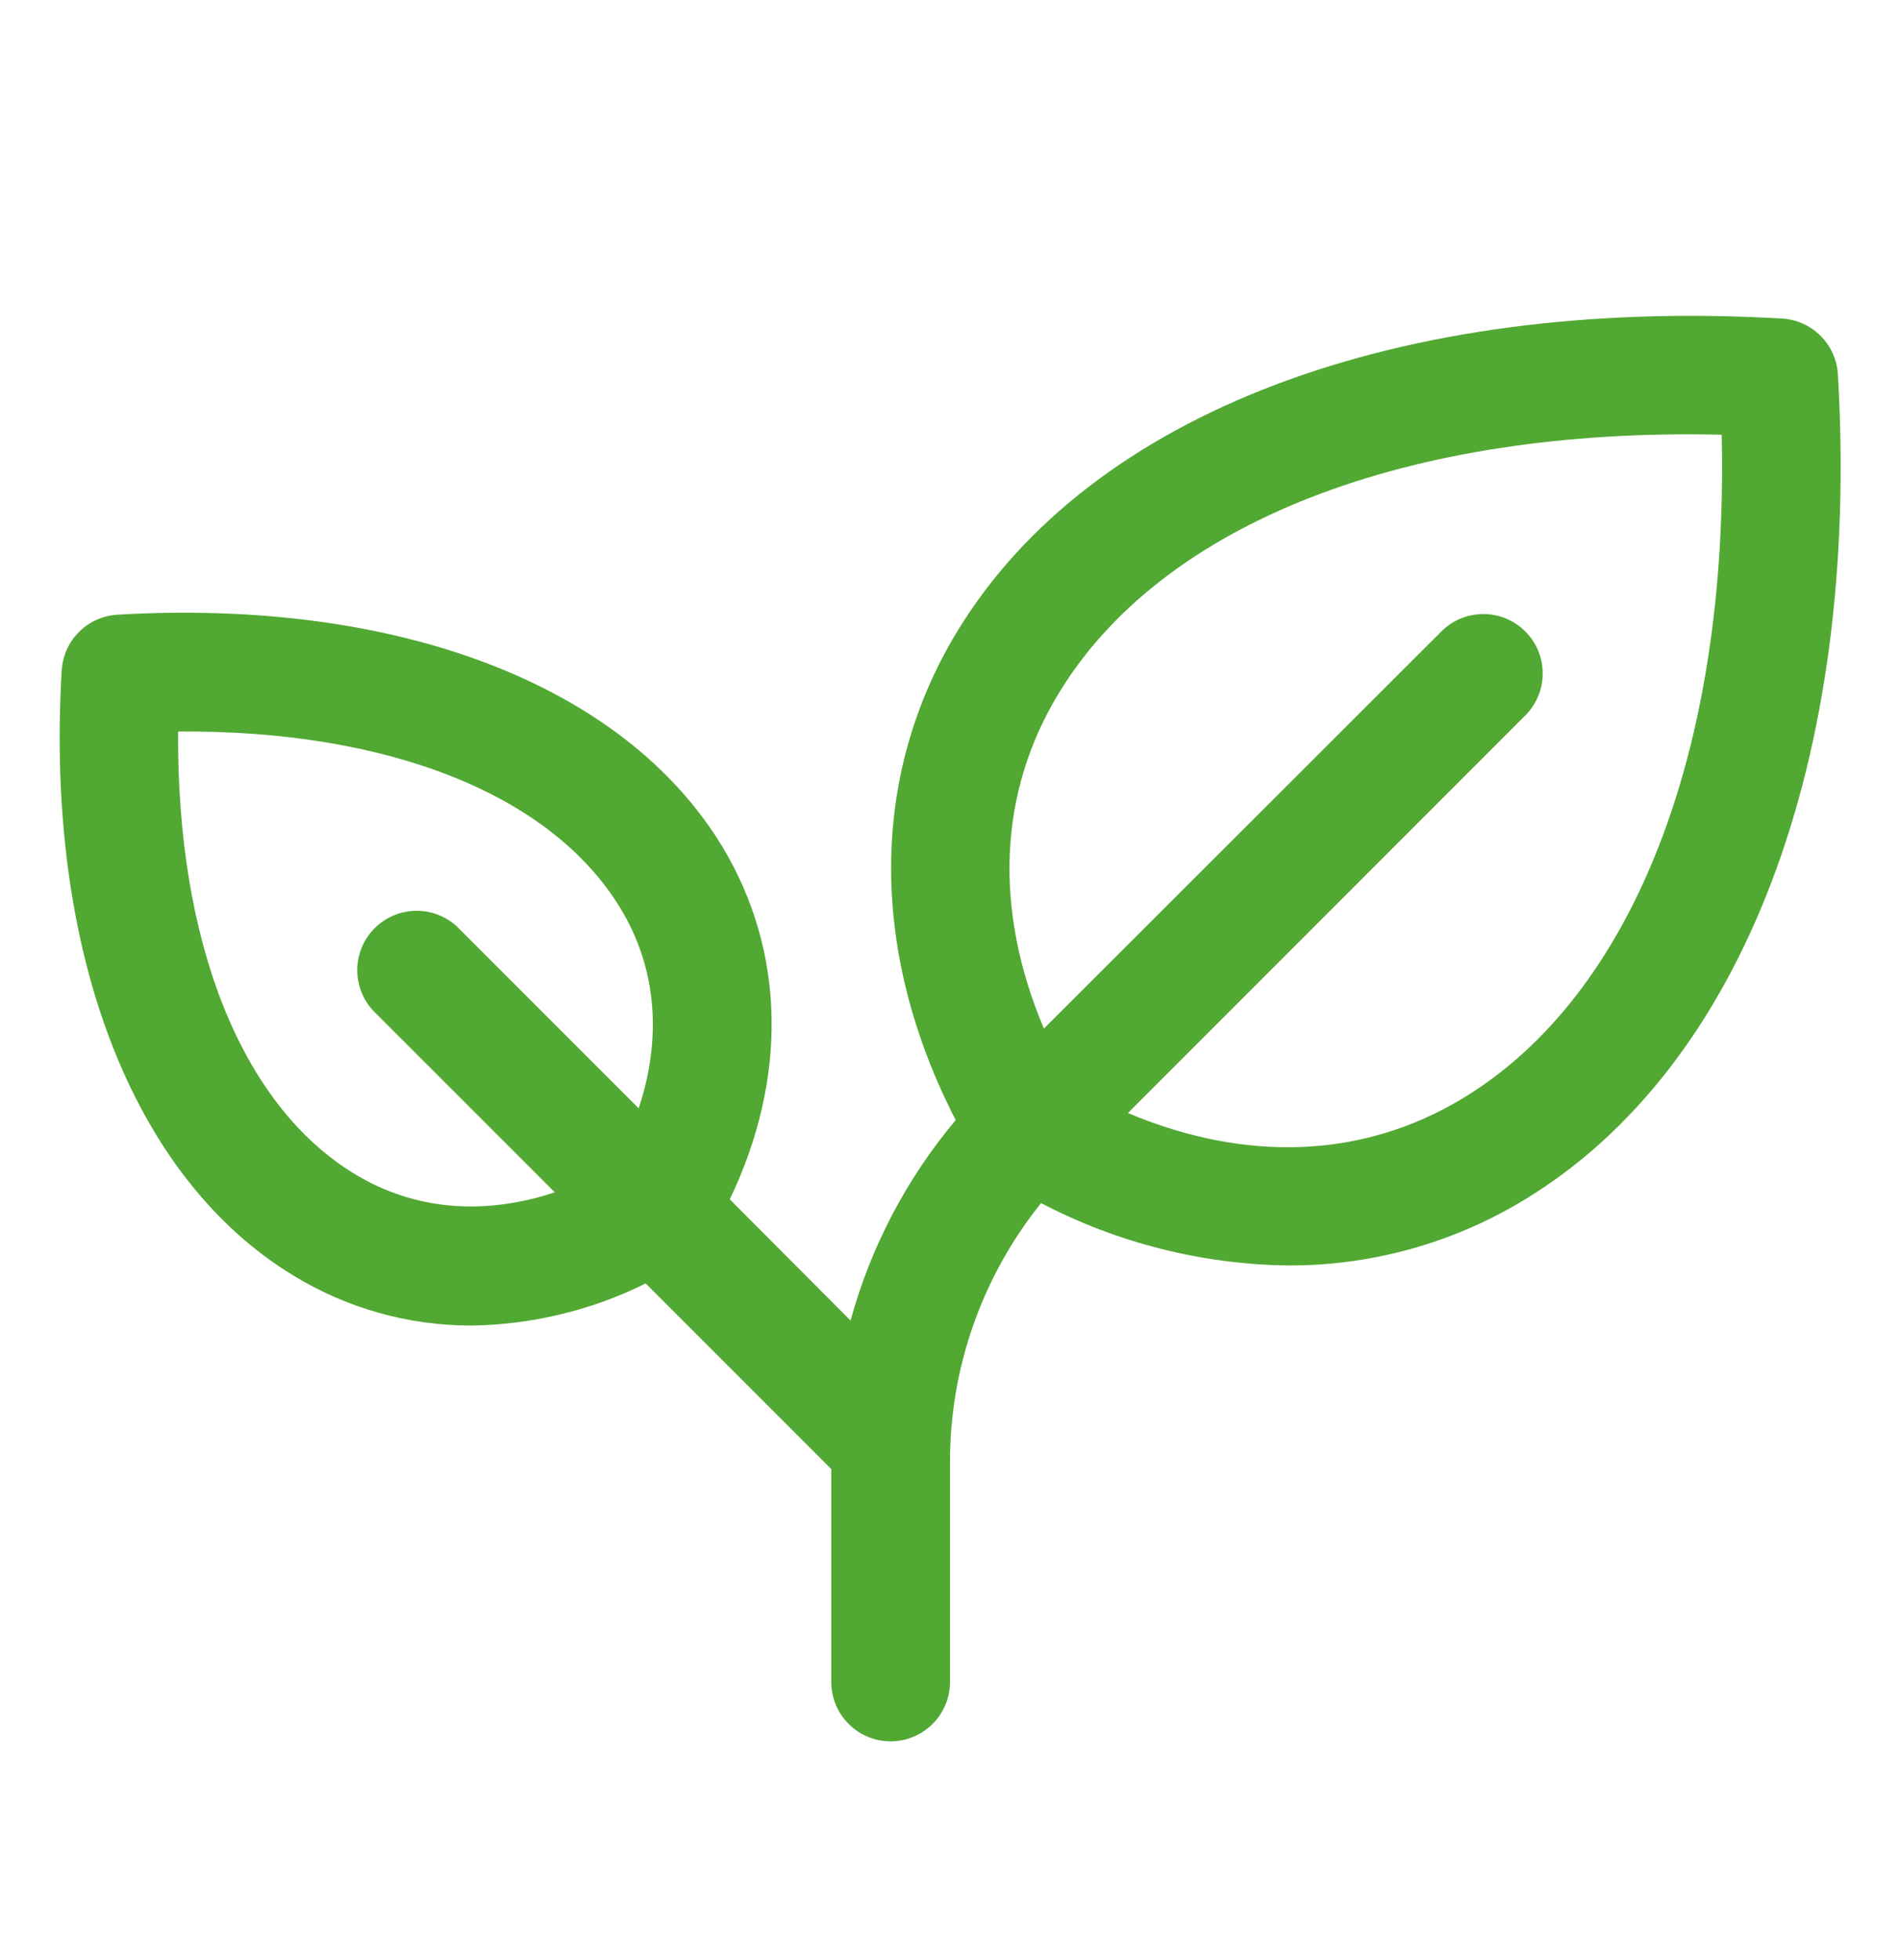 <svg width="32" height="33" viewBox="0 0 32 33" fill="none" xmlns="http://www.w3.org/2000/svg">
<path d="M30.954 6.303C30.939 6.058 30.836 5.827 30.662 5.654C30.489 5.481 30.258 5.377 30.014 5.363C23.544 4.988 18.349 6.955 16.116 10.64C14.641 13.076 14.644 16.035 16.096 18.858C15.269 19.842 14.665 20.993 14.325 22.233L12.291 20.192C13.269 18.15 13.231 16.023 12.166 14.255C10.516 11.531 6.707 10.072 1.979 10.349C1.734 10.363 1.503 10.467 1.33 10.64C1.157 10.813 1.053 11.044 1.039 11.289C0.76 16.018 2.221 19.826 4.945 21.477C5.844 22.026 6.877 22.316 7.93 22.317C8.952 22.304 9.959 22.062 10.875 21.608L14 24.733V28.317C14 28.582 14.105 28.836 14.293 29.024C14.48 29.211 14.735 29.317 15 29.317C15.265 29.317 15.519 29.211 15.707 29.024C15.895 28.836 16 28.582 16 28.317V24.63C15.995 23.039 16.537 21.495 17.534 20.255C18.82 20.927 20.246 21.287 21.697 21.305C23.1 21.31 24.477 20.927 25.676 20.198C29.361 17.968 31.334 12.773 30.954 6.303ZM5.976 19.767C4.059 18.605 2.974 15.857 3 12.316C6.54 12.287 9.289 13.375 10.45 15.293C11.056 16.293 11.155 17.459 10.757 18.66L7.706 15.609C7.517 15.429 7.265 15.331 7.005 15.334C6.744 15.337 6.495 15.443 6.31 15.627C6.126 15.811 6.021 16.06 6.017 16.321C6.014 16.582 6.113 16.834 6.292 17.023L9.344 20.074C8.142 20.471 6.977 20.373 5.976 19.767ZM24.64 18.489C22.965 19.503 20.996 19.58 18.996 18.739L25.707 12.027C25.887 11.837 25.986 11.586 25.982 11.325C25.979 11.064 25.874 10.815 25.689 10.631C25.505 10.446 25.256 10.341 24.995 10.338C24.734 10.335 24.483 10.433 24.294 10.613L17.581 17.317C16.736 15.316 16.812 13.347 17.831 11.673C19.574 8.798 23.706 7.195 28.997 7.319C29.117 12.609 27.517 16.747 24.64 18.489Z" fill="#51A832"/>
</svg>
